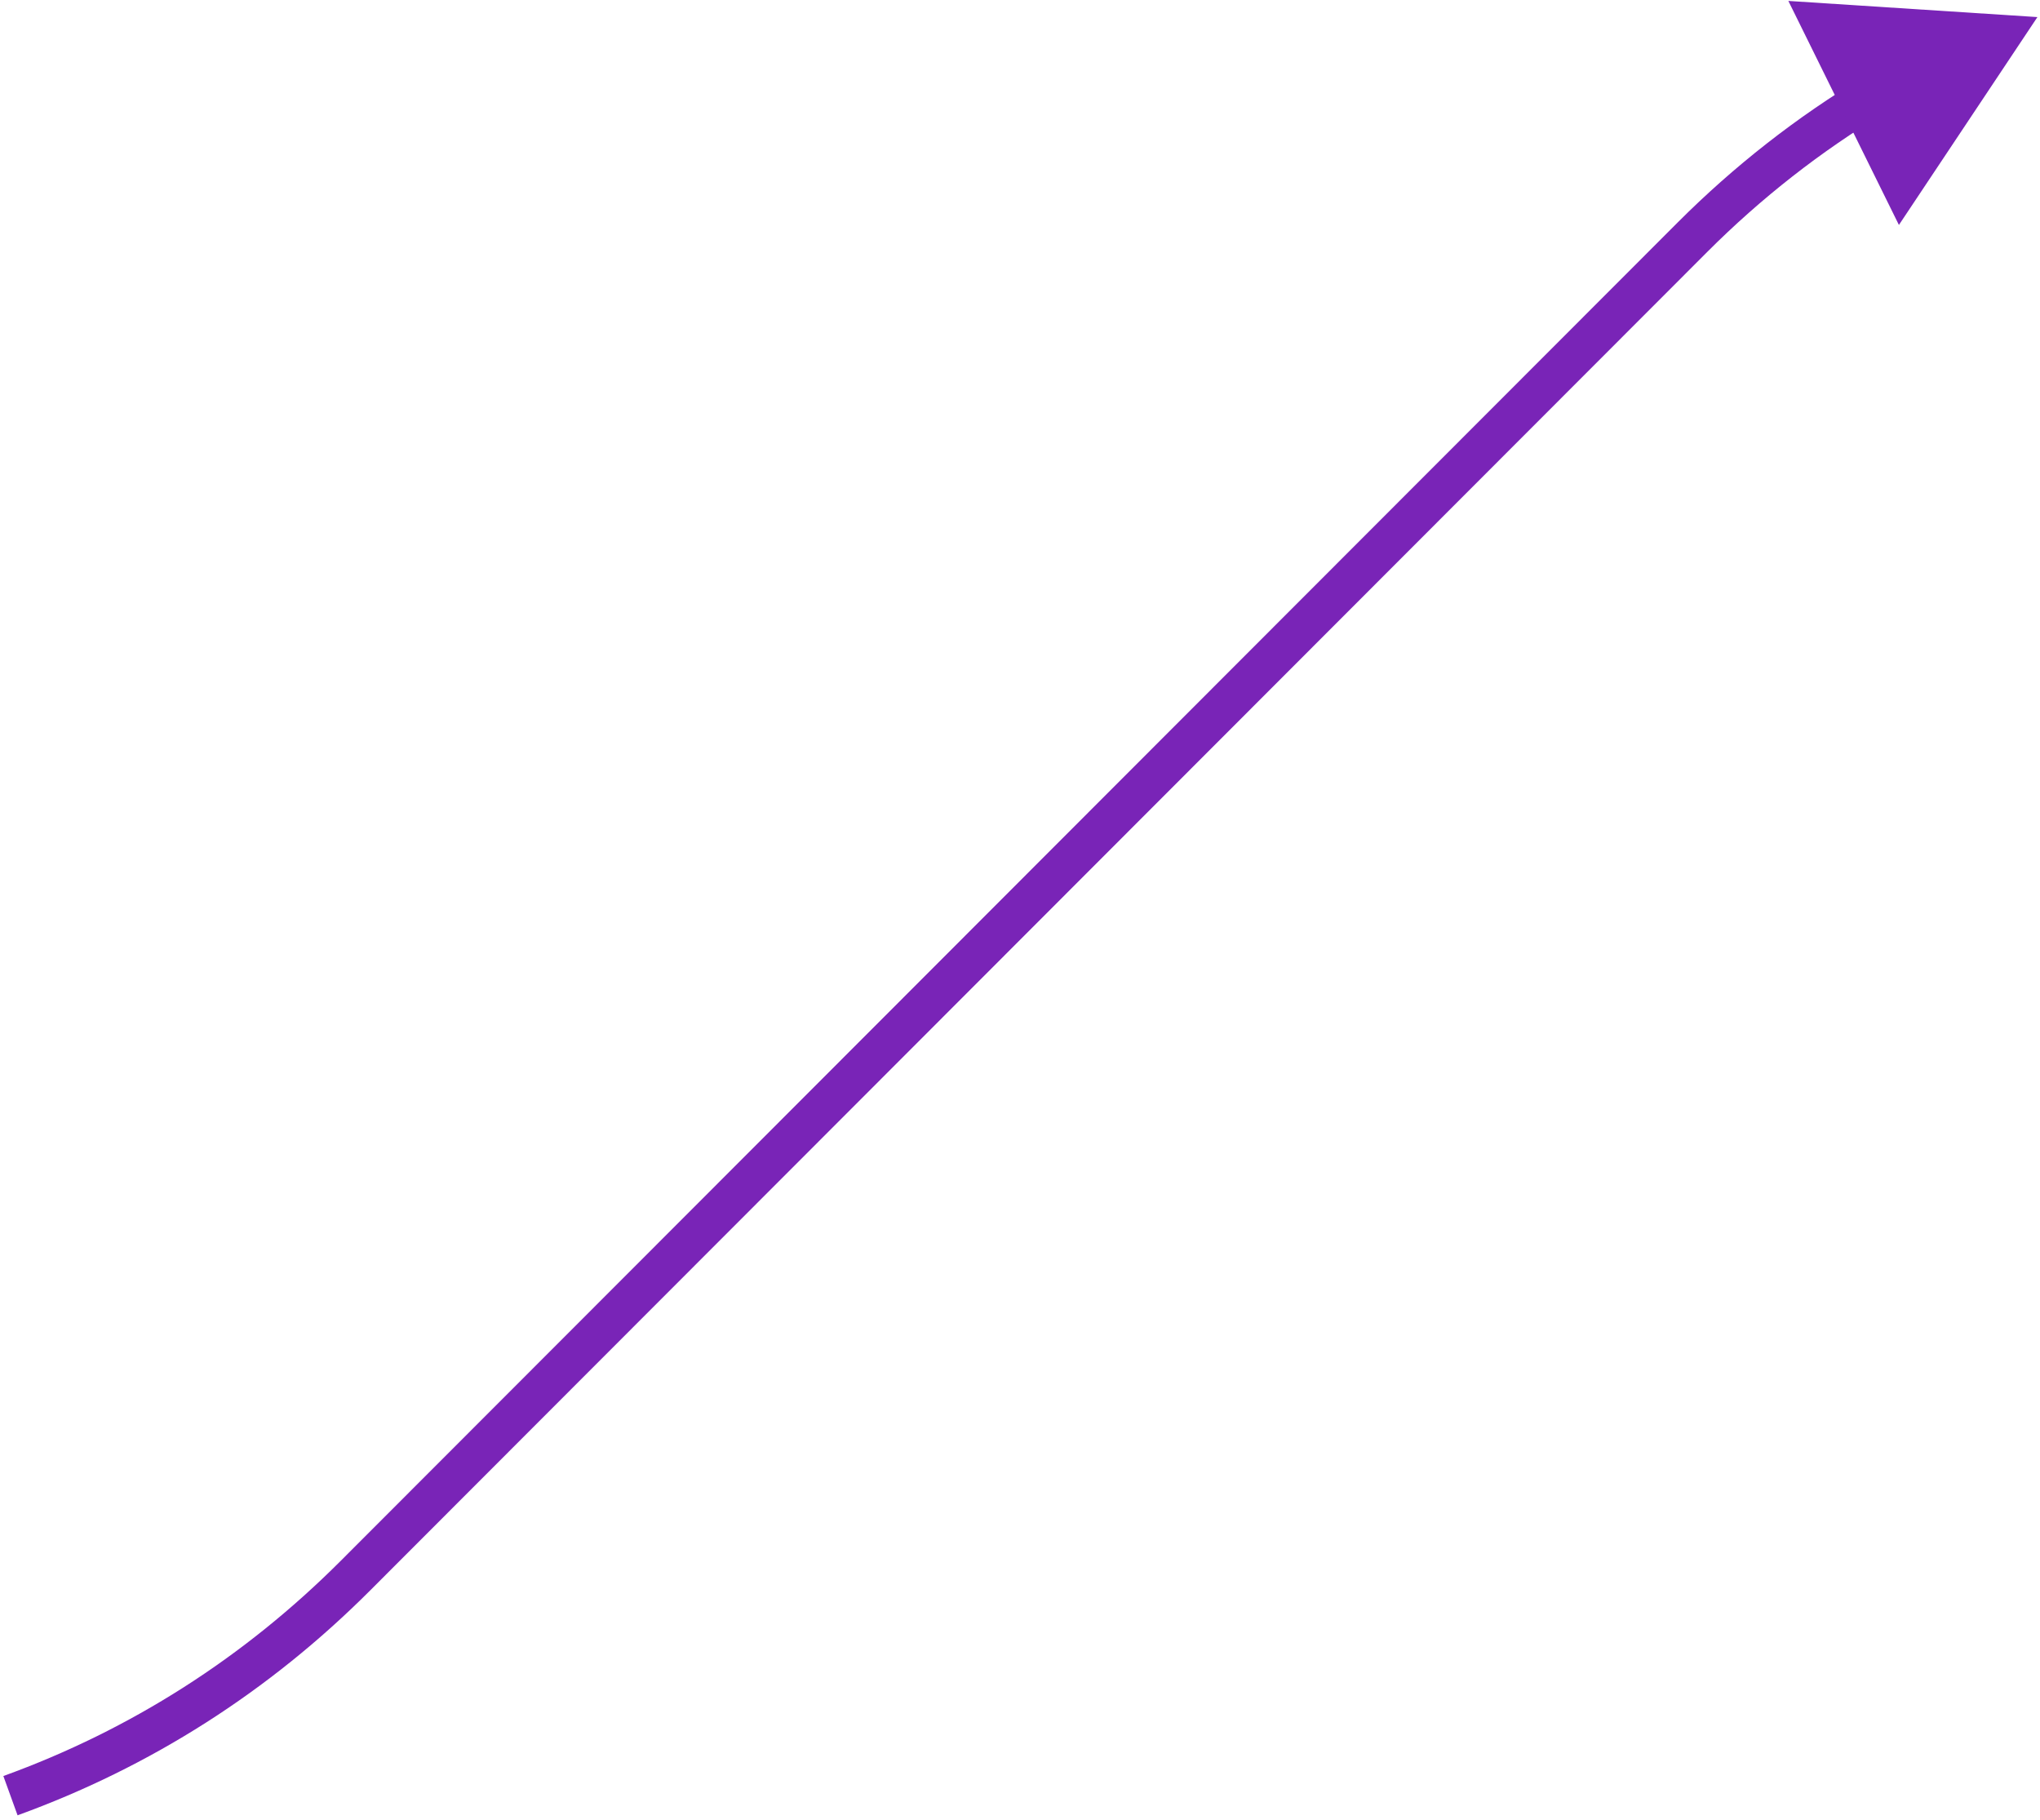 <svg xmlns="http://www.w3.org/2000/svg" width="324" height="289" viewBox="0 0 324 289" fill="none"><path d="M2.79 288.262L0.533 282.027C20.751 274.703 38.782 263.199 54.116 247.853L266.468 35.314C275.406 26.369 285.378 18.568 296.117 12.129L299.522 17.817C289.254 23.976 279.706 31.44 271.154 40.004L58.802 252.543C42.771 268.586 23.925 280.605 2.79 288.262Z" fill="#7924B7"></path><path d="M284.033 0.148L323.59 2.713L301.592 35.723L284.033 0.148Z" fill="#7924B7"></path></svg>